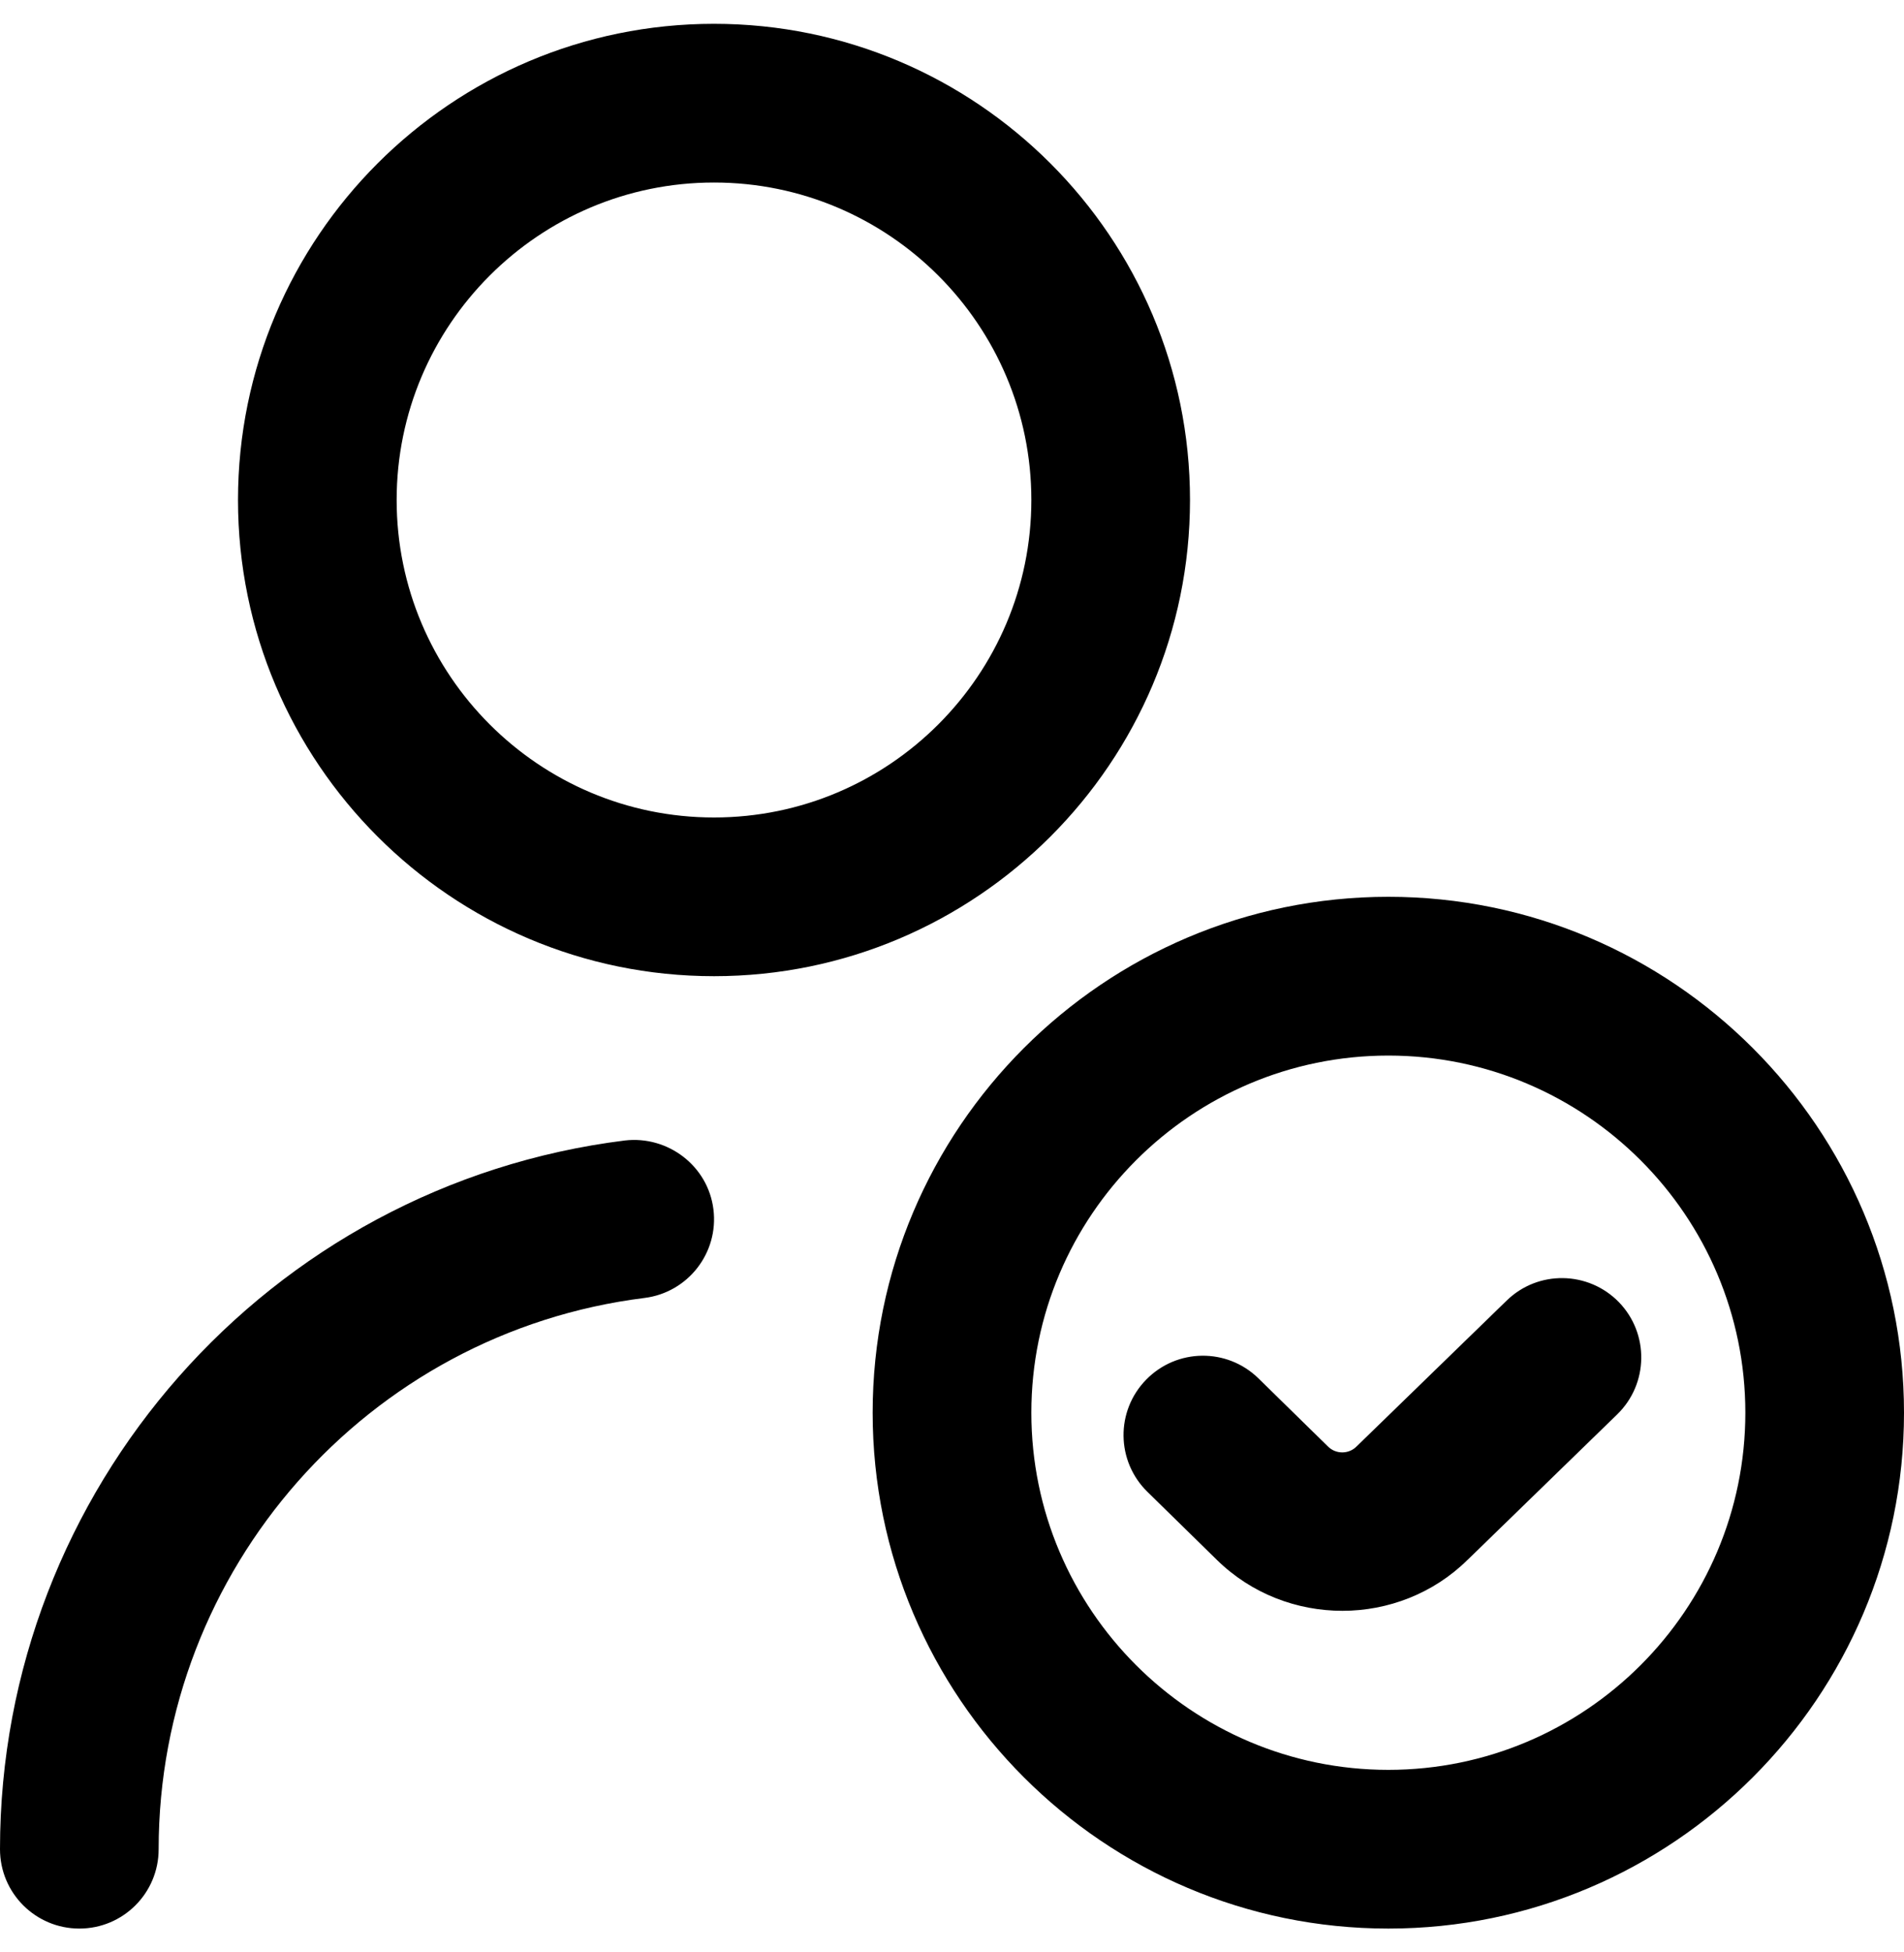<svg xmlns="http://www.w3.org/2000/svg" width="40" height="41" viewBox="0 0 40 41" fill="none"><g clip-path="url(#clip0_1981_457)"><path d="M29.167 40.5C23.193 40.5 18.333 35.64 18.333 29.667C18.333 23.693 23.193 18.833 29.167 18.833C35.14 18.833 40 23.693 40 29.667C40 35.64 35.14 40.5 29.167 40.5ZM29.167 22.167C25.032 22.167 21.667 25.532 21.667 29.667C21.667 33.802 25.032 37.167 29.167 37.167C33.302 37.167 36.667 33.802 36.667 29.667C36.667 25.532 33.302 22.167 29.167 22.167ZM30.832 32.757L33.975 29.702C34.635 29.06 34.65 28.005 34.01 27.345C33.368 26.687 32.313 26.668 31.653 27.312L28.5 30.375C28.335 30.542 28.063 30.542 27.897 30.375L26.437 28.945C25.778 28.302 24.725 28.313 24.08 28.972C23.435 29.63 23.447 30.683 24.105 31.328L25.565 32.758C26.293 33.472 27.248 33.827 28.202 33.827C29.155 33.827 30.112 33.468 30.833 32.755L30.832 32.757ZM15 20.5C9.485 20.5 5 16.015 5 10.5C5 4.985 9.485 0.5 15 0.5C20.515 0.5 25 4.985 25 10.5C25 16.015 20.515 20.5 15 20.5ZM15 3.833C11.323 3.833 8.333 6.823 8.333 10.5C8.333 14.177 11.323 17.167 15 17.167C18.677 17.167 21.667 14.177 21.667 10.5C21.667 6.823 18.677 3.833 15 3.833ZM3.333 38.833C3.333 32.96 7.722 27.982 13.54 27.257C14.453 27.143 15.102 26.31 14.988 25.397C14.875 24.483 14.032 23.845 13.128 23.95C5.643 24.882 0 31.282 0 38.833C0 39.755 0.747 40.5 1.667 40.5C2.587 40.5 3.333 39.755 3.333 38.833Z" fill="black"></path></g><defs><clipPath id="clip0_1981_457"><rect width="40" height="40" fill="white" transform="translate(0 0.5)"></rect></clipPath></defs></svg>